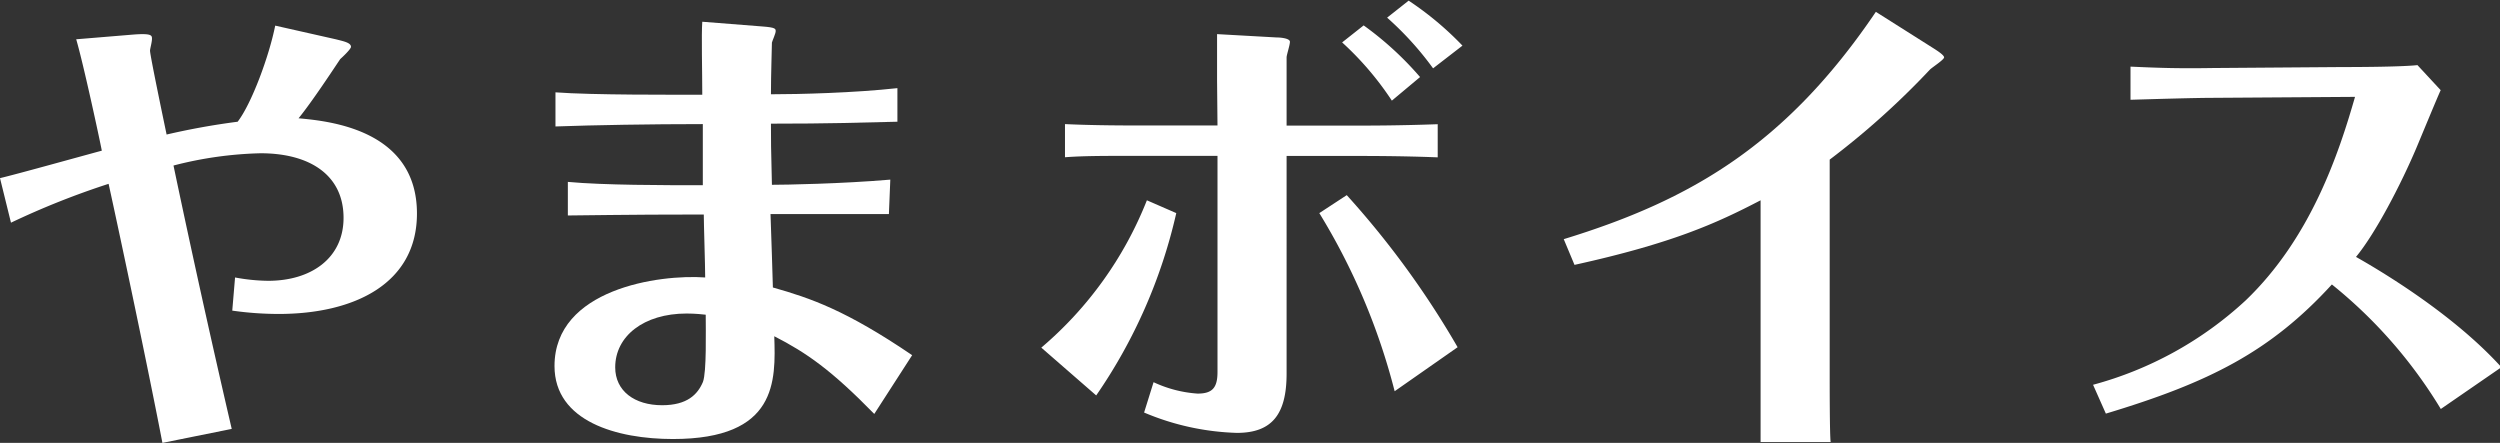 <svg xmlns="http://www.w3.org/2000/svg" viewBox="0 0 232.28 41.15"><rect x="0" y="0" width="232.28" height="41.15" fill="#333333" stroke="none"/><defs><style>.cls-1{fill:#fff;}</style></defs><title>txt_voice</title><g id="レイヤー_2" data-name="レイヤー 2"><g id="レイヤー_1-2" data-name="レイヤー 1"><path class="cls-1" d="M15.09,41.15c-1.23-6.42-3.83-18.75-5-24.07a74.45,74.45,0,0,0-9.07,3.61L0,16.55c1.36-.31,8-2.16,9.46-2.55C9.24,12.85,7.75,5.94,7.08,3.65l5.32-.44c1.72-.13,1.72.09,1.72.4s-.18.92-.18,1.1c0,.44,1.32,6.73,1.54,7.79a67,67,0,0,1,6.6-1.19C23.37,9.64,25,5.24,25.57,2.38L31.2,3.65c.7.18,1.41.31,1.41.7,0,.22-.84,1-1,1.14-.53.79-2.64,4-3.87,5.5,2.86.26,11,1.06,11,8.85,0,6.51-5.81,9.33-12.85,9.33a30.6,30.6,0,0,1-4.31-.31l.26-3.08a17.56,17.56,0,0,0,3.08.31c4,0,7-2.11,7-5.85,0-4-3.17-6-7.7-6a35.21,35.21,0,0,0-8.1,1.14q2.58,12.28,5.41,24.47Z"/><path class="cls-1" d="M82.59,19.89c-2.95,0-6.73,0-11,0,.09,2.29.18,5.59.22,6.82,3.52,1,6.78,2.11,12.94,6.29l-3.52,5.46c-4-4.09-6.29-5.68-9.29-7.22.13,4.14.31,9.55-9.42,9.55-5.19,0-11-1.63-11-6.78,0-7.17,9.73-8.54,14-8.23,0-1.1-.13-5-.13-5.85-7.61,0-11.35.09-12.63.09V16.9c3.3.31,9,.31,12.54.31,0-.84,0-4.8,0-5.68-4.84,0-10.08.09-13.69.22V8.58c3.43.26,11.18.22,13.64.22,0-2.16-.09-5.59,0-6.78l5.59.44c1.23.09,1.23.22,1.23.44s-.31.88-.35,1.06c0,.48-.09,2.86-.09,4.8,2.64,0,7.75-.13,11.75-.57v3.12c-3.87.09-6.29.18-11.75.18,0,1.67,0,2.07.09,5.68,1.14,0,6.47-.09,11-.48ZM63.8,29.13c-4,0-6.64,2.11-6.64,5,0,2.2,1.8,3.52,4.36,3.52,2.33,0,3.3-1,3.79-2.16.35-.92.26-4.75.26-6.25C64.64,29.13,63.93,29.13,63.8,29.13Z"/><path class="cls-1" d="M96.75,32.3a34.67,34.67,0,0,0,9.81-13.69l2.73,1.19a48.78,48.78,0,0,1-7.44,16.94ZM113.08,7.48c0-1.94,0-3.56,0-4.31l5.54.31c.4,0,1.23.09,1.23.4s-.31,1.23-.31,1.45v6.34h6.38c1.23,0,4.09,0,7.66-.13v3.08c-3.26-.13-6.34-.13-7.53-.13h-6.51V34.72c0,3.78-1.36,5.5-4.62,5.5a23.86,23.86,0,0,1-8.62-1.89l.88-2.82a11.47,11.47,0,0,0,4.09,1.06c1.36,0,1.85-.53,1.85-2V14.48h-7c-3.7,0-5.41,0-7.17.13V11.53c1.94.09,4.09.13,7.17.13h7Zm16.5,28.87a59.93,59.93,0,0,0-7-16.55l2.55-1.67a82.6,82.6,0,0,1,10.3,14.13Zm-.26-27a28.54,28.54,0,0,0-4.62-5.41l2-1.58a30,30,0,0,1,5.24,4.8Zm3.83-3a29.17,29.17,0,0,0-4.27-4.71l2-1.58a29.49,29.49,0,0,1,5,4.18Z"/><path class="cls-1" d="M145.29,22.22c11.79-3.61,20.64-8.76,29-21.12l5.5,3.48c.13.09.84.53.84.75s-1.1.92-1.32,1.14A73.88,73.88,0,0,1,170,14.83V35.07c0,.75,0,5.41.09,6h-6.51c0-.62,0-5.15,0-5.94V18.61c-4.14,2.16-8.23,4-17.29,6Z"/><path class="cls-1" d="M226.78,38a44.08,44.08,0,0,0-10.12-11.57c-5.72,6.25-11.4,9.11-21,12l-1.19-2.68a33.77,33.77,0,0,0,14.17-7.83c6.07-5.81,8.67-13.69,10.17-18.92l-13.2.09c-1.63,0-6,.13-7.66.18l0-3.08c2.86.13,4.58.18,7.66.13l12-.09c.62,0,5.37,0,7-.18l2.16,2.33c-.22.44-1.89,4.49-2.24,5.32-1.45,3.43-3.83,8-5.63,10.17,1.94,1.1,8.89,5.15,13.51,10.25Z"/></g></g></svg>